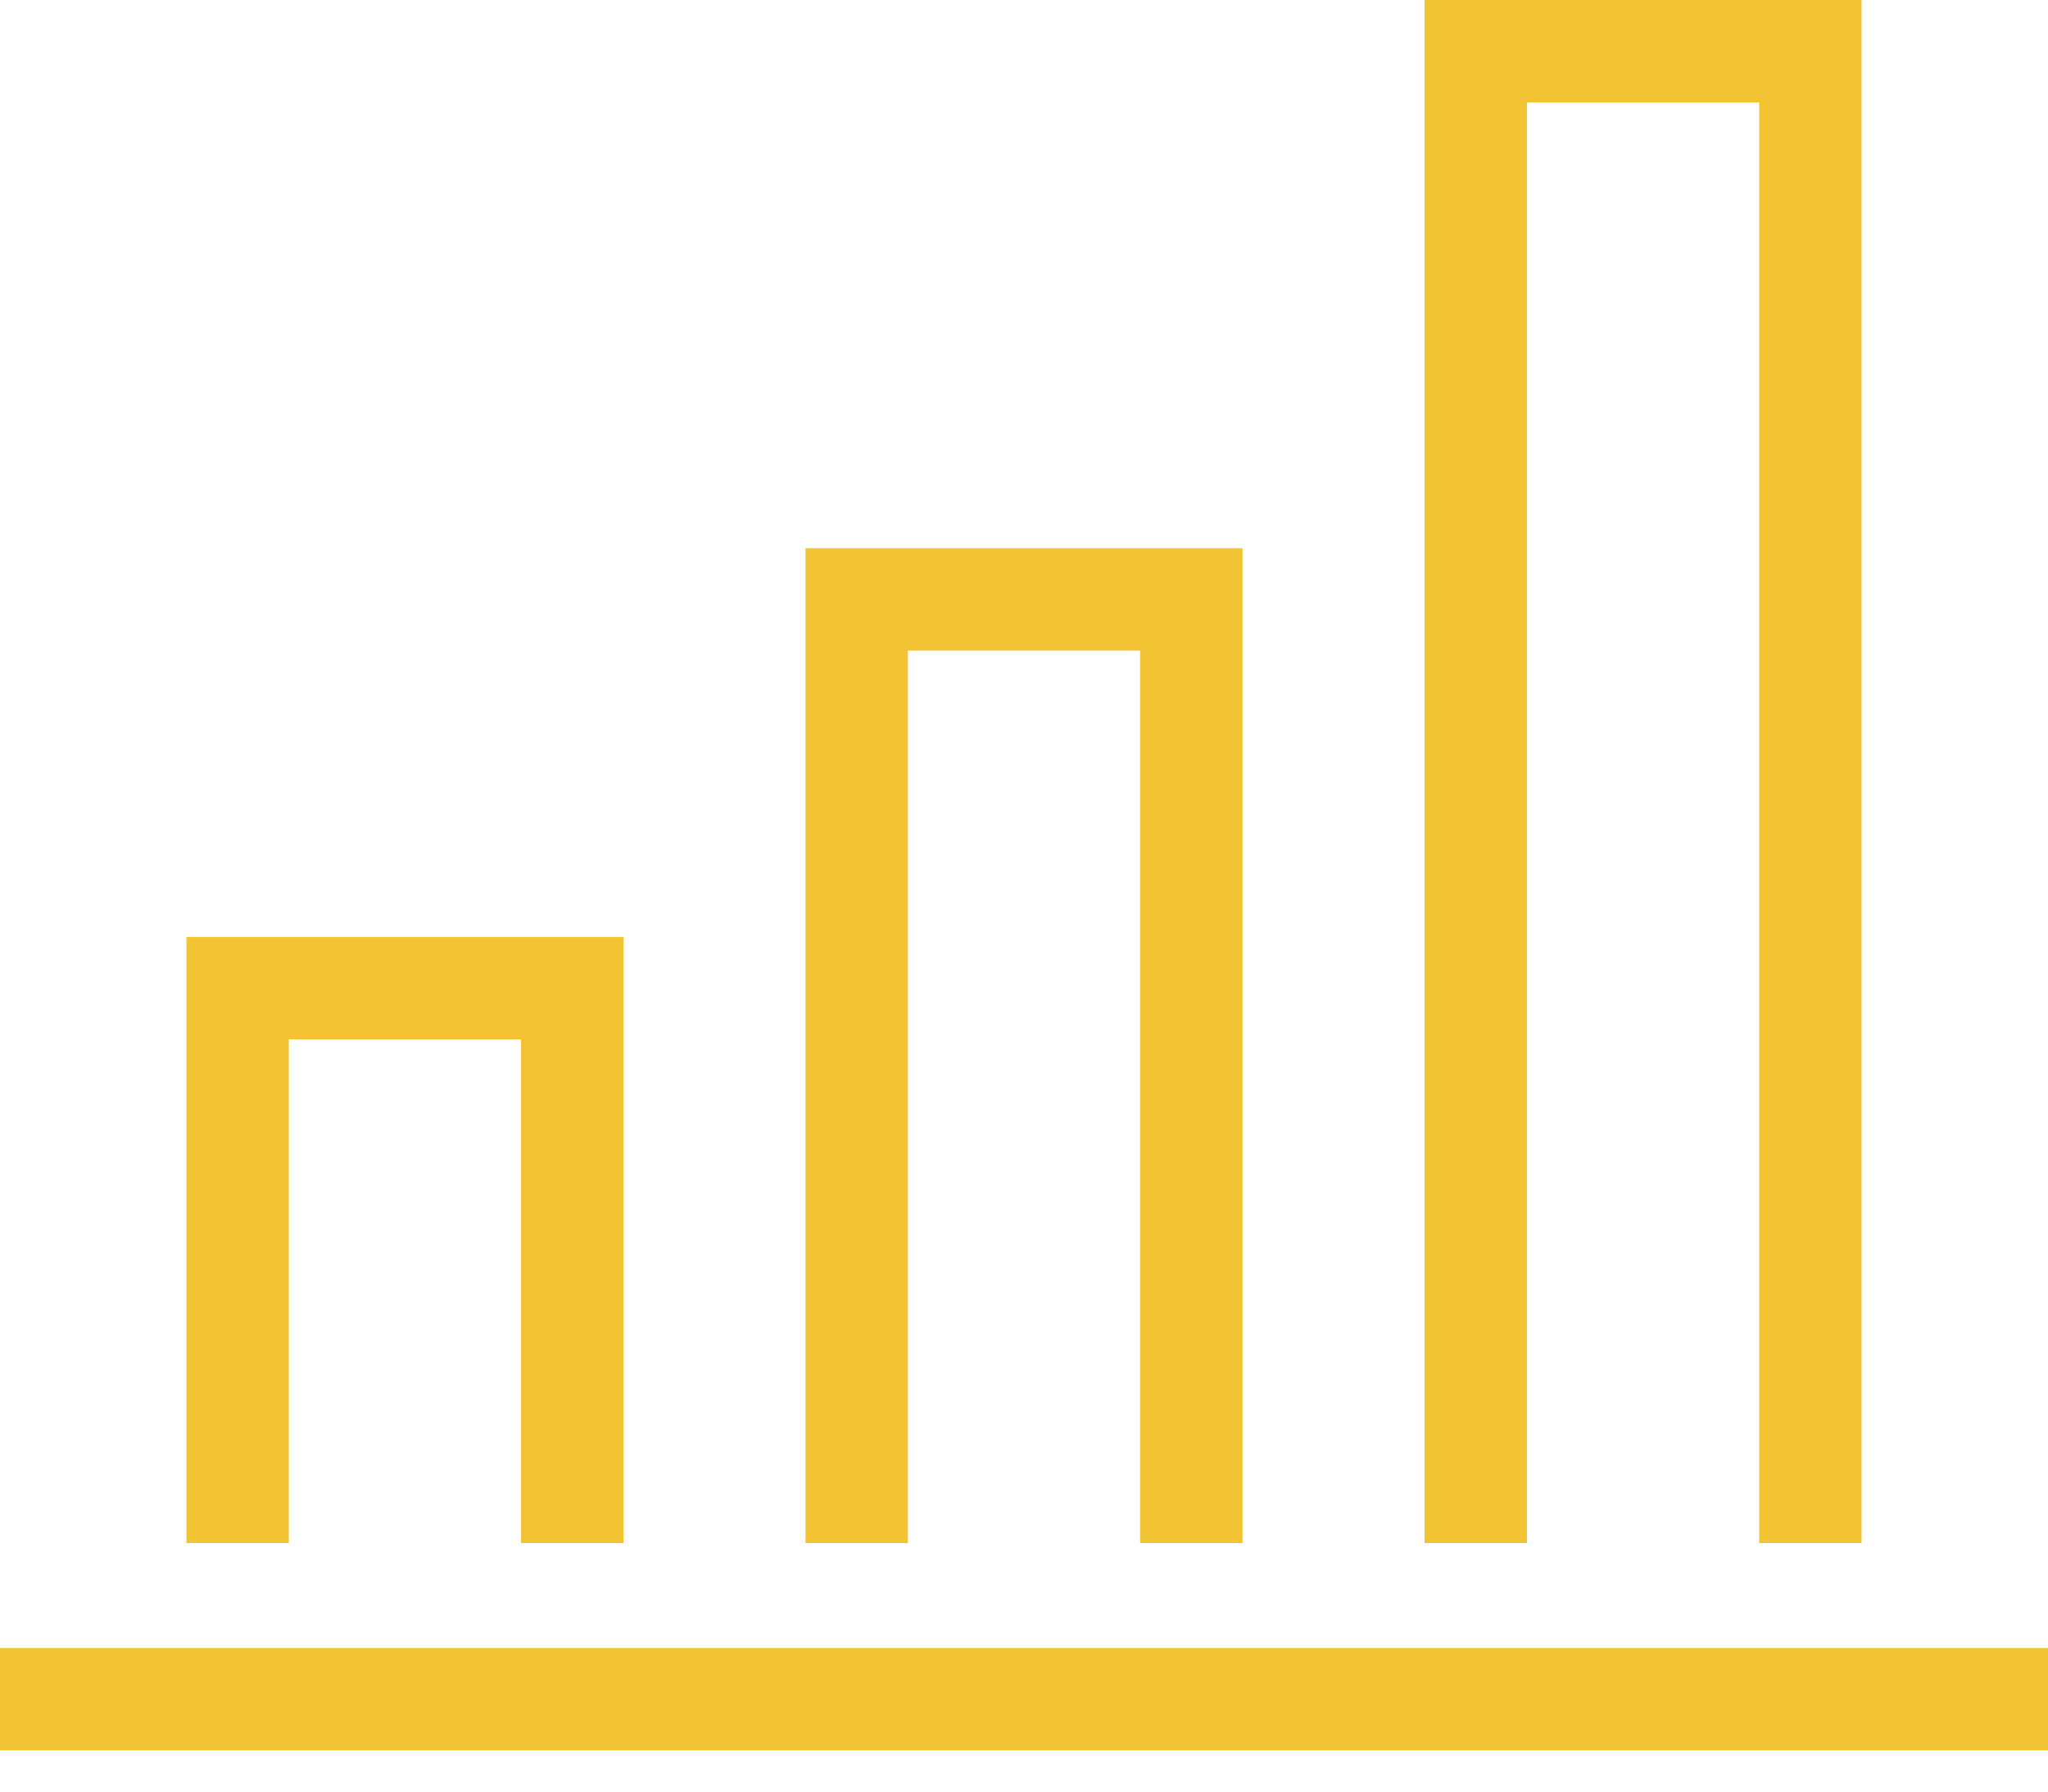 <svg width="40" height="35" viewBox="0 0 40 35" fill="none" xmlns="http://www.w3.org/2000/svg">
<path d="M4.641 19.305V18.305H3.641V19.305H4.641ZM11.177 19.305H12.177V18.305H11.177V19.305ZM16.732 11.71V10.71H15.732V11.71H16.732ZM23.268 11.71H24.268V10.71H23.268V11.71ZM28.823 1V0H27.823V1H28.823ZM35.359 1H36.359V0H35.359V1ZM5.641 30.144V19.305H3.641V30.144H5.641ZM4.641 20.305H11.177V18.305H4.641V20.305ZM10.177 19.305V30.144H12.177V19.305H10.177ZM17.732 30.144V11.71H15.732V30.144H17.732ZM16.732 12.71H23.268V10.71H16.732V12.71ZM22.268 11.71V30.144H24.268V11.71H22.268ZM29.823 30.144V1H27.823V30.144H29.823ZM28.823 2H35.359V0H28.823V2ZM34.359 1V30.144H36.359V1H34.359ZM40 32.195H0V34.195H40V32.195Z" fill="#F2C433"/>
</svg>
